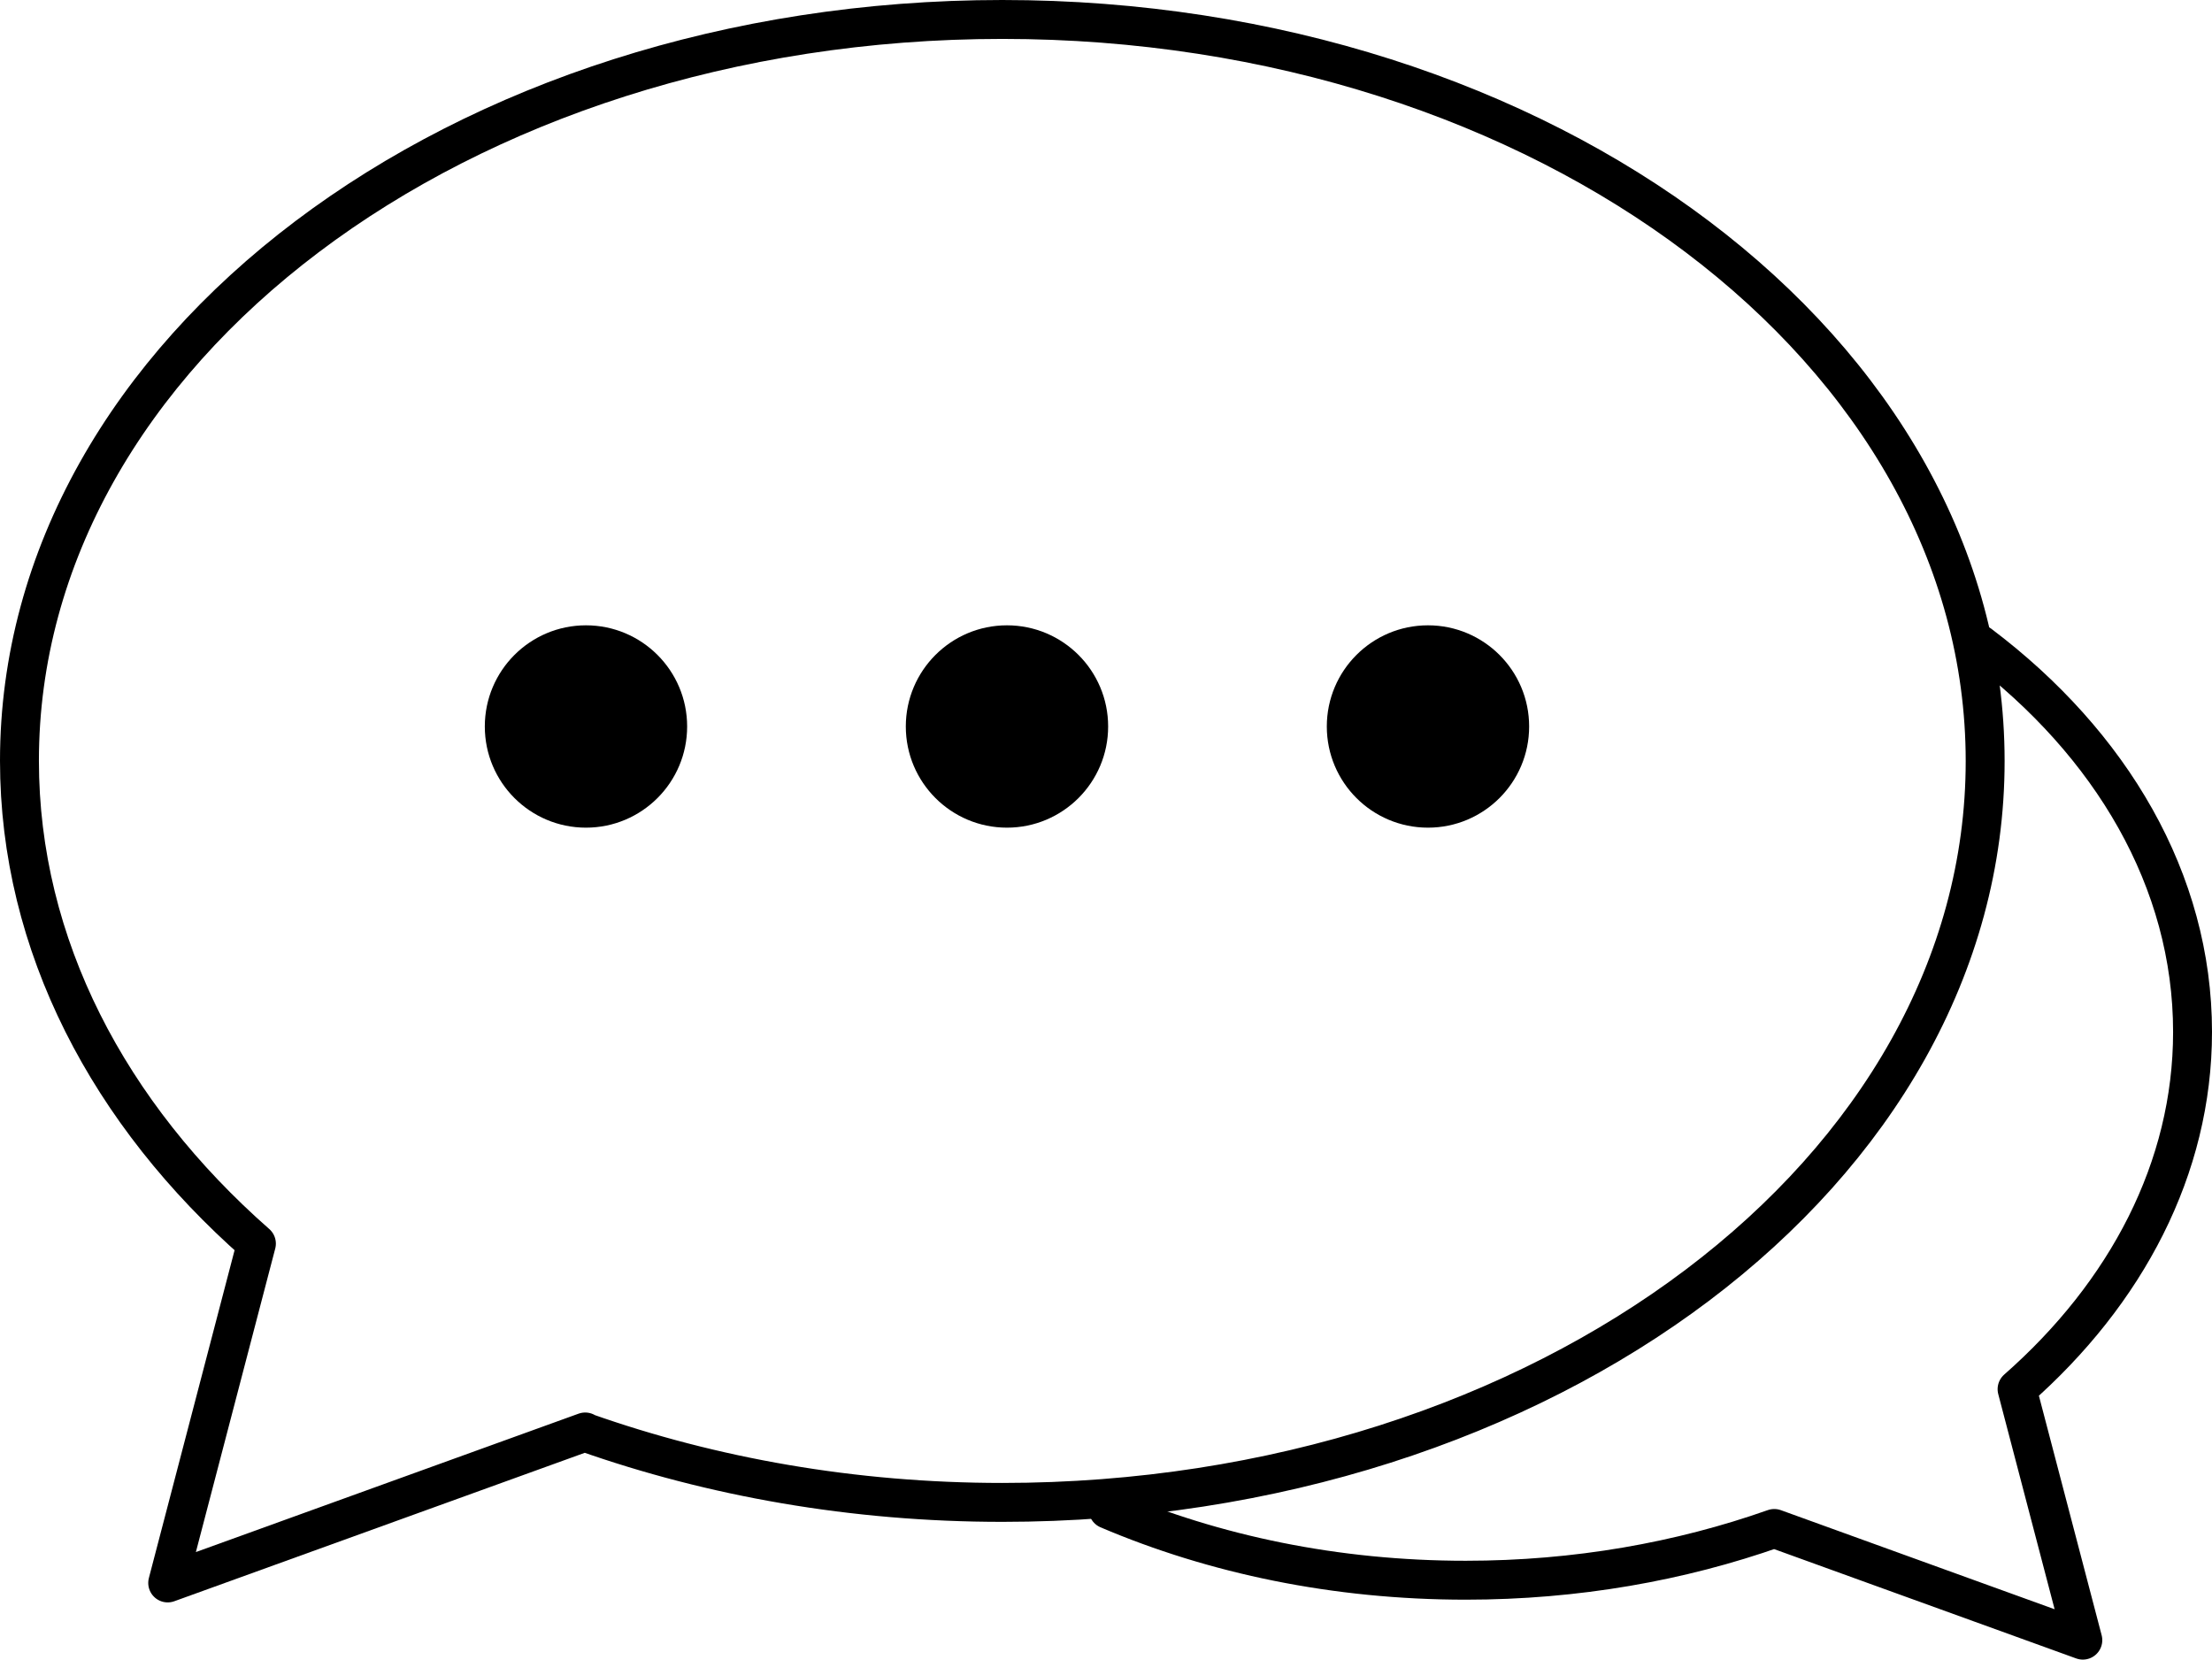 <?xml version="1.0" encoding="UTF-8"?> <svg xmlns="http://www.w3.org/2000/svg" id="Capa_2" viewBox="0 0 56.85 42.65"><defs><style>.cls-1{fill:none;stroke:#000;stroke-linecap:round;stroke-linejoin:round;}</style></defs><g id="Layer_1"><g><g><path class="cls-1" d="M15.04,36.81c3.26,1.15,6.89,1.8,10.72,1.8,13.95,0,25.26-8.53,25.26-19.05S39.72,.5,25.76,.5,.5,9.03,.5,19.55c0,4.74,2.3,9.08,6.09,12.41l-2.28,8.72,10.73-3.88Z"></path><circle cx="15.06" cy="18.67" r="2.6"></circle><circle cx="25.88" cy="18.67" r="2.6"></circle><circle cx="36.7" cy="18.67" r="2.6"></circle></g><path class="cls-1" d="M50.88,16.56c3.38,2.55,5.47,6.07,5.47,9.96,0,3.5-1.7,6.71-4.51,9.18l1.69,6.45-7.93-2.87c-2.41,.85-5.09,1.33-7.93,1.33-3.34,0-6.47-.66-9.19-1.82"></path></g></g></svg> 